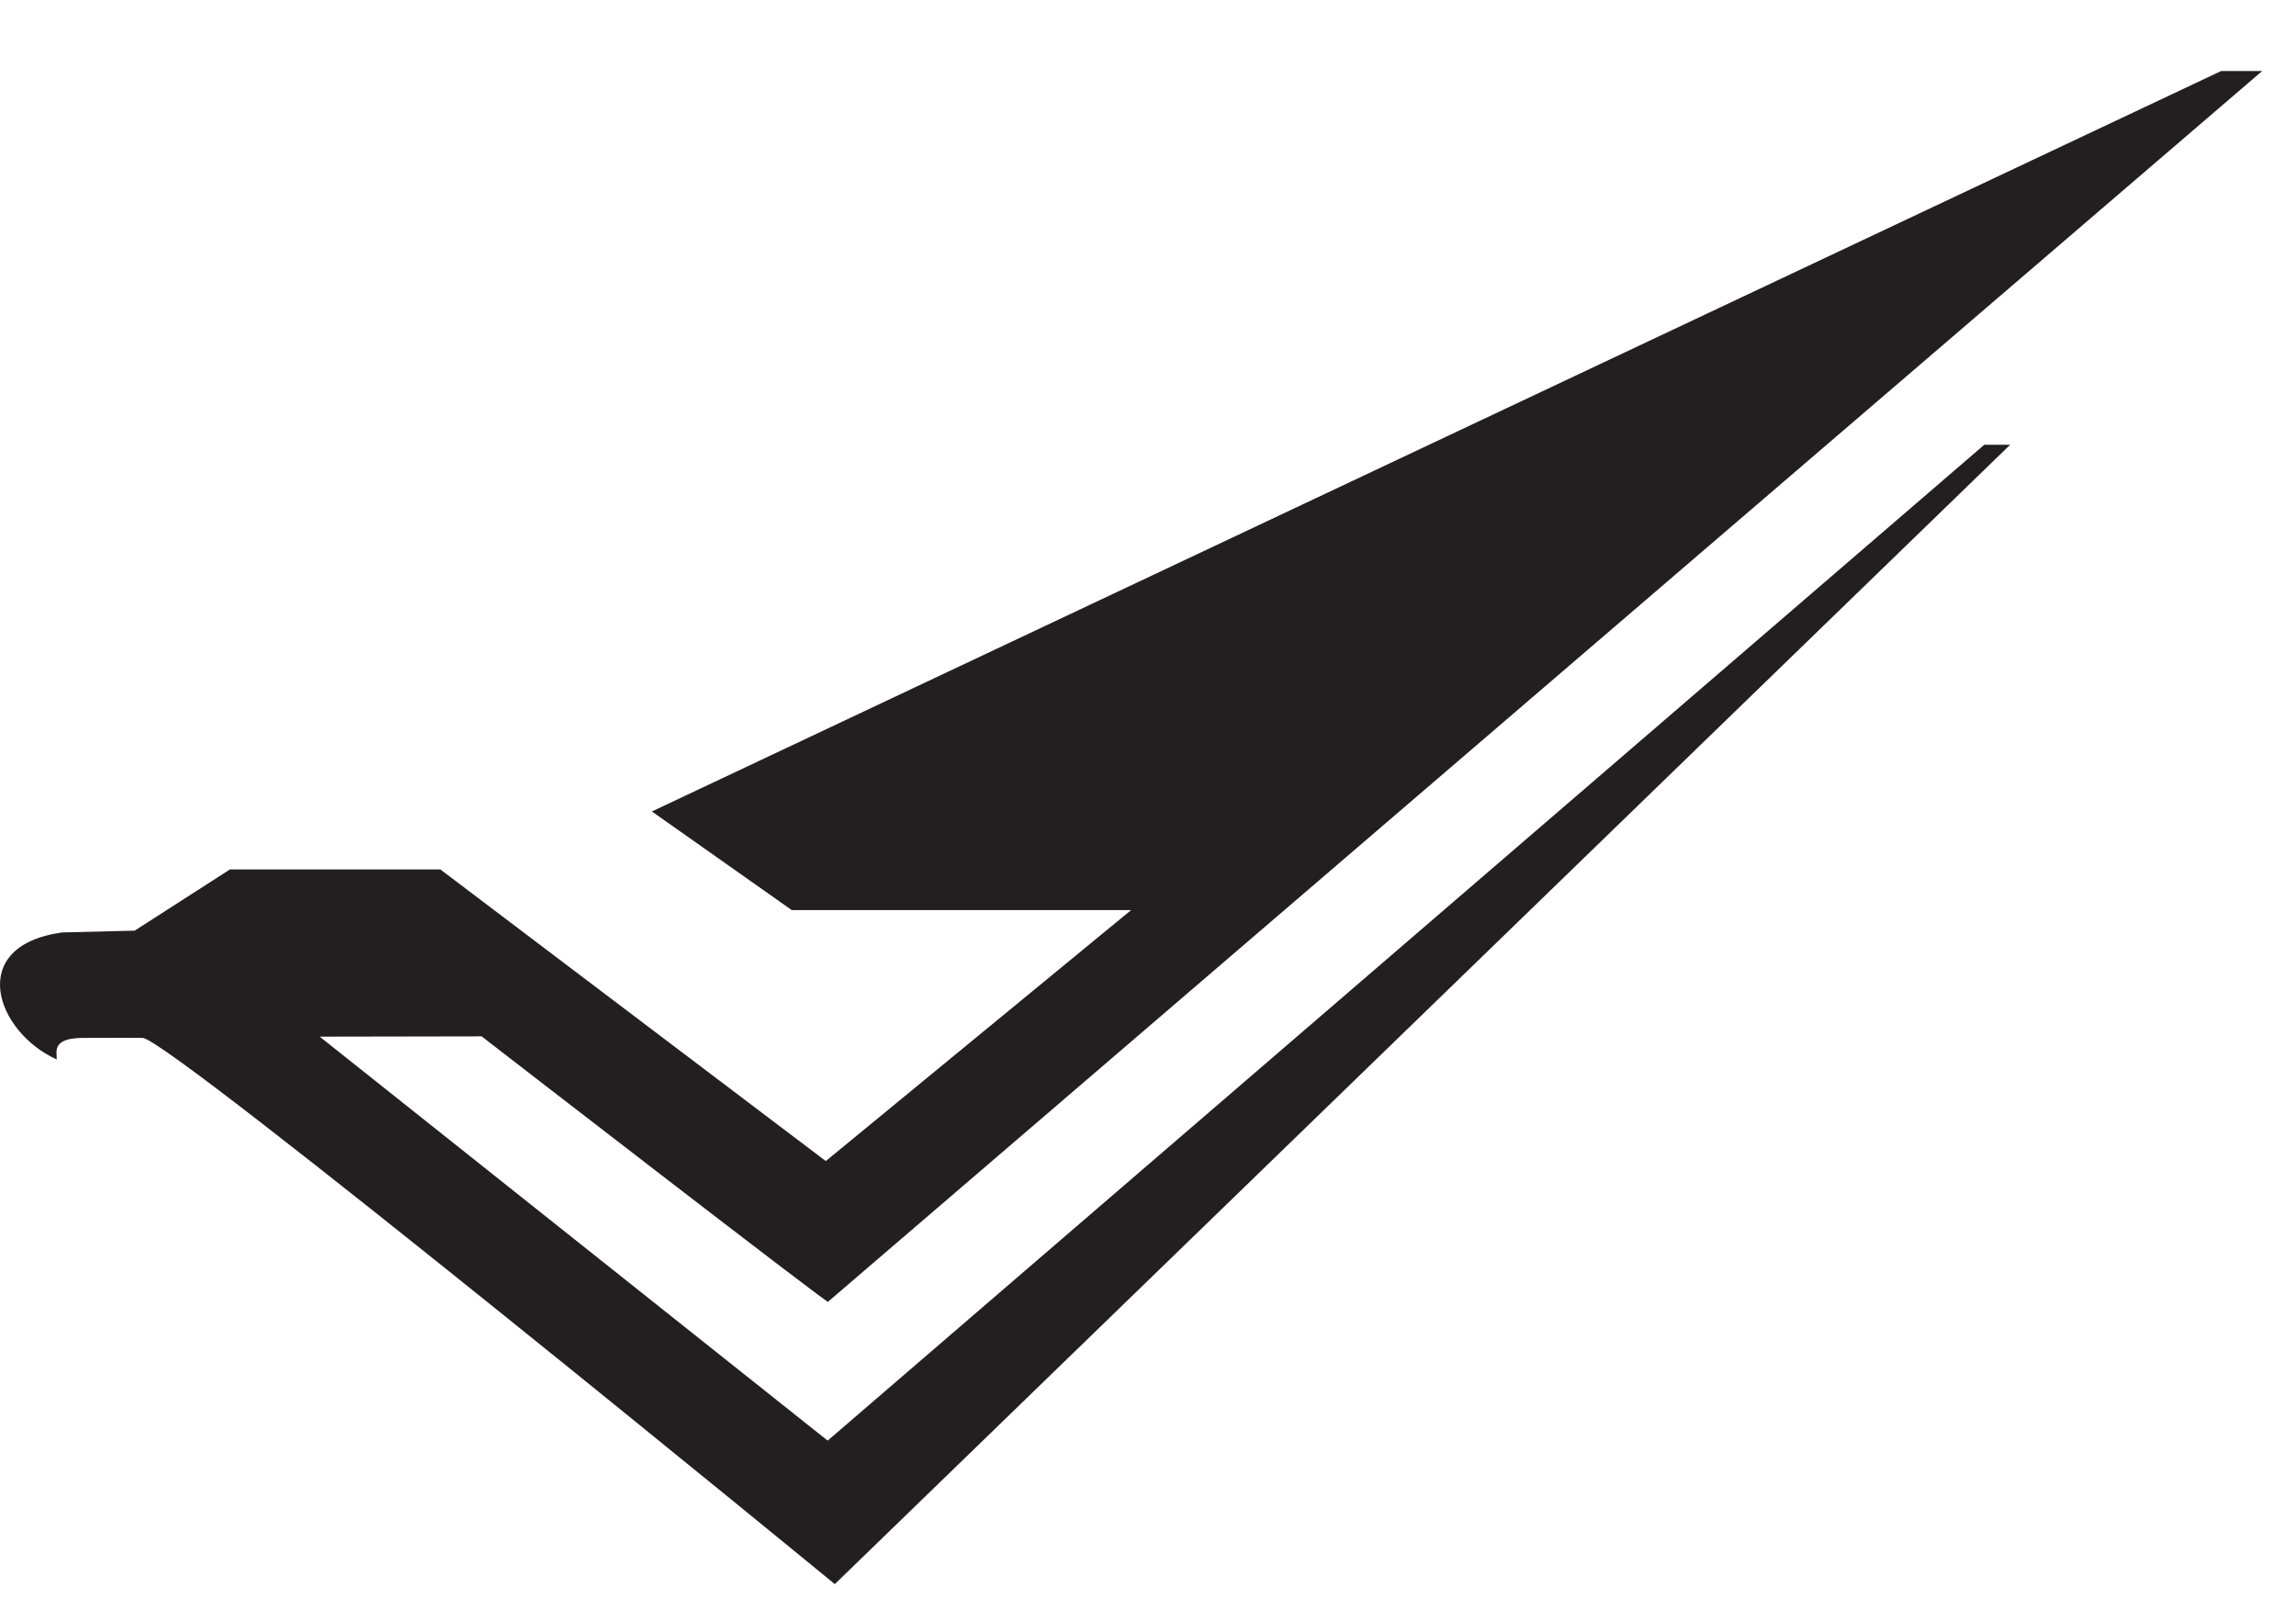 <?xml version="1.0" encoding="UTF-8"?>
<svg id="Layer_1" data-name="Layer 1" xmlns="http://www.w3.org/2000/svg" width="320.16" height="226" viewBox="0 0 320.16 226">
  <path d="m115.47,181.51c2,1.92-48.31-37-48.31-37l-22.58.04,70.83,56.33L276.69,62.02h3.61L116.41,220.89S23.84,144.98,19.91,144.73c-.63-.04-8.44,0-8.67,0-4.16.11-3.25,2.12-3.33,3-8.5-3.83-12.71-15.84.75-17.71,2.31-.06,10.12-.25,10.12-.25l13.29-8.54h29.33l53.75,40.67,42.58-35h-47.33l-19.5-13.75L309.73,9.9s5.73,0,5.72,0" style="fill: #231f20; fill-rule: evenodd; stroke-width: 0px;"/>
</svg>